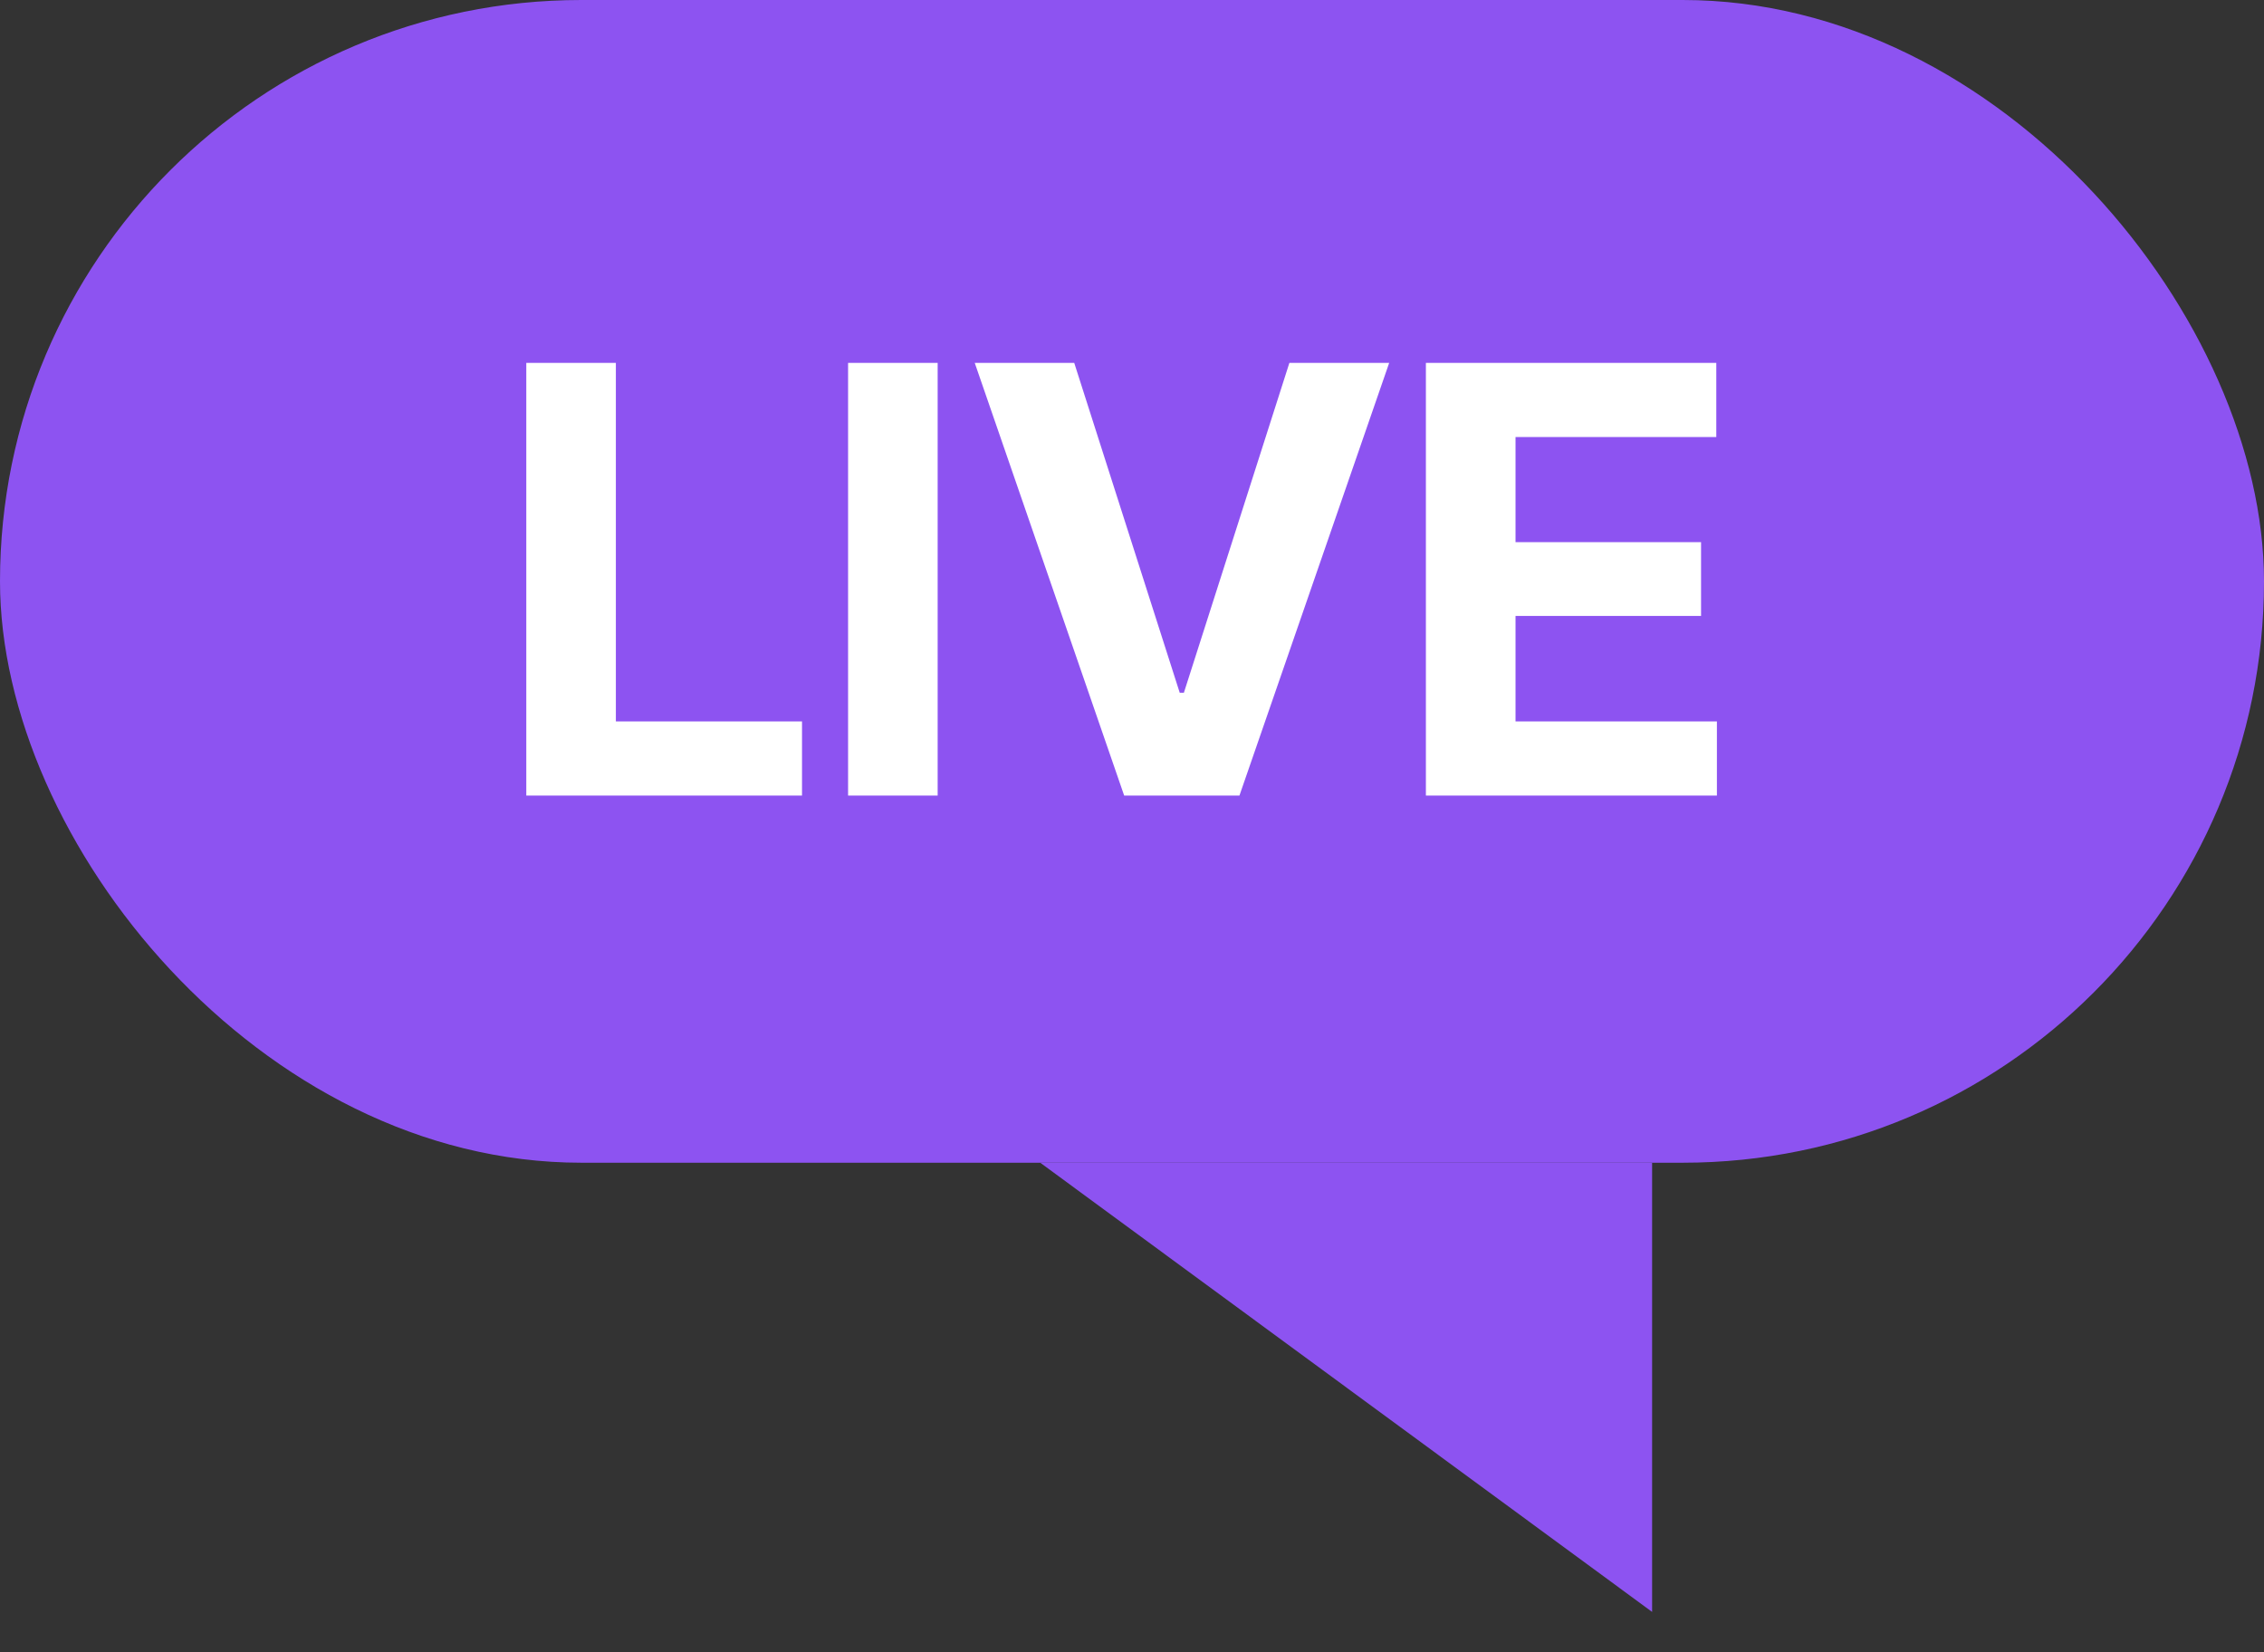 <svg width="37" height="27" viewBox="0 0 37 27" fill="none" xmlns="http://www.w3.org/2000/svg">
<rect x="0" y="0" width="37" height="27" fill="#333333" stroke="none"/>
<rect width="37" height="19" rx="9.5" fill="#8D53F1"/>
<path d="M8.601 5.93H10.065V11.789H13.107V13H8.601V5.93ZM15.324 13H13.86V5.93H15.324V13ZM19.28 11.32H19.348L21.072 5.93H22.703L20.256 13H18.372L15.93 5.93H17.556L19.28 11.32ZM23.303 5.93H28.049V7.141H24.768V8.859H27.8V10.065H24.768V11.789H28.059V13H23.303V5.93Z" fill="white"/>
<path d="M27 19V26.34L17 19H27Z" fill="#8D53F1"/>
</svg>
